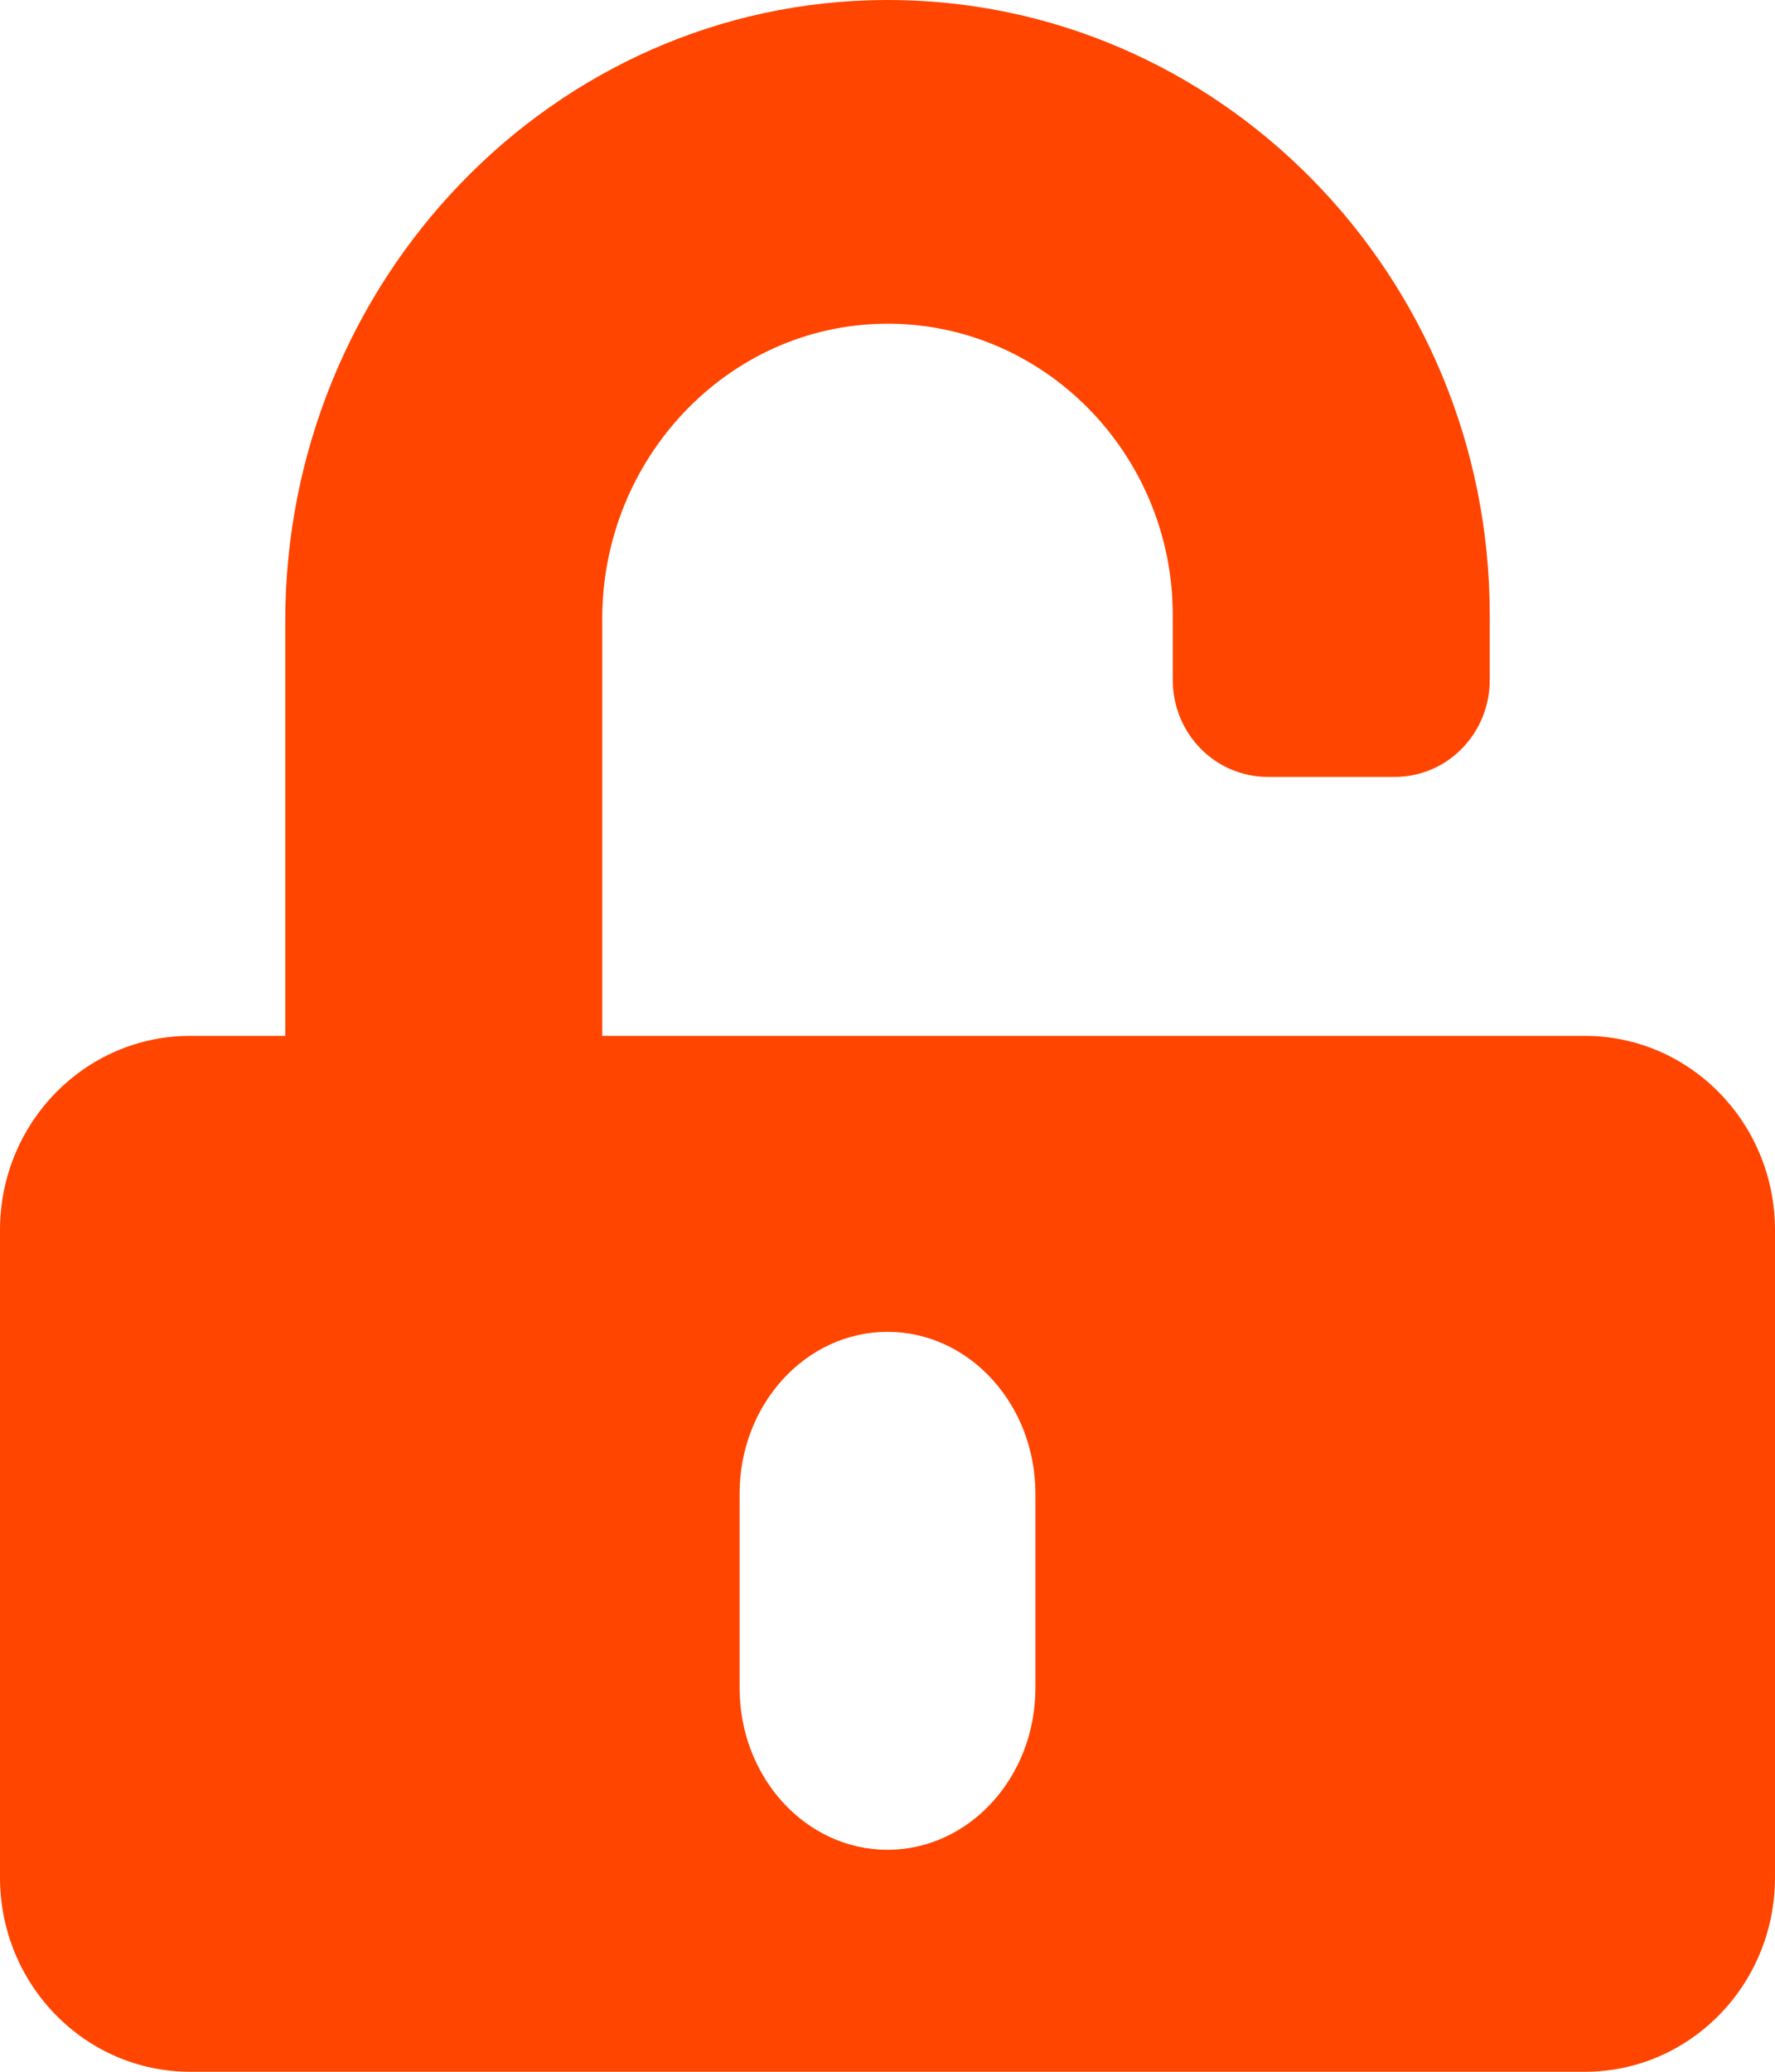 <svg xmlns="http://www.w3.org/2000/svg" width="24" height="28" viewBox="0 0 24 28">
    <path fill="#FF4500" fill-rule="nonzero" d="M21.429 14H8.143V8.362c0-2.166 1.698-3.965 3.82-3.987 2.142-.022 3.894 1.756 3.894 3.938v.875c0 .727.573 1.312 1.286 1.312h1.714c.713 0 1.286-.585 1.286-1.312v-.875c0-4.594-3.67-8.33-8.17-8.313-4.5.016-8.116 3.8-8.116 8.395V14H2.571C1.151 14 0 15.176 0 16.625v8.75C0 26.825 1.152 28 2.571 28H21.43C22.849 28 24 26.824 24 25.375v-8.75C24 15.175 22.848 14 21.429 14zM14 22.813C14 24.02 13.105 25 12 25s-2-.979-2-2.188v-2.625C10 18.98 10.895 18 12 18s2 .979 2 2.188v2.625z"/>
</svg>
